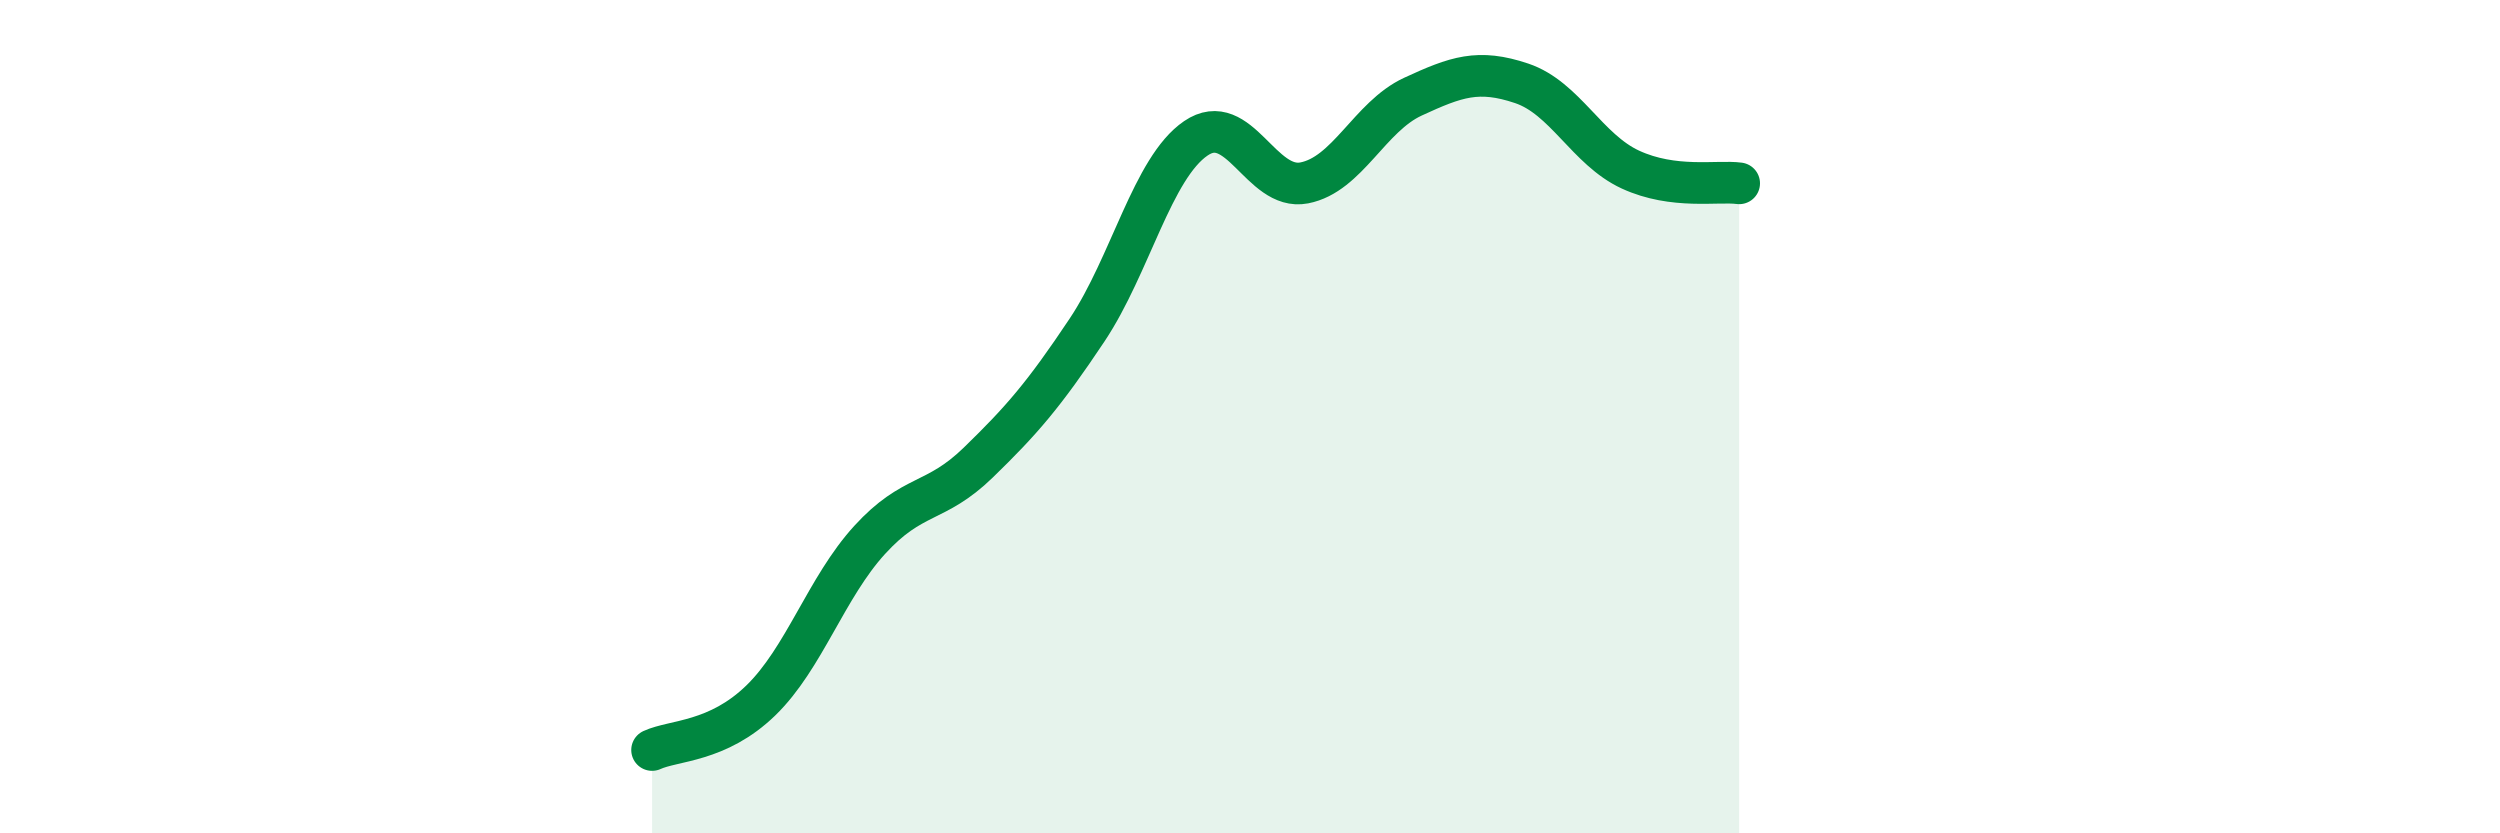
    <svg width="60" height="20" viewBox="0 0 60 20" xmlns="http://www.w3.org/2000/svg">
      <path
        d="M 15.65,18 C 16.17,17.76 17.22,17.82 18.26,16.81 C 19.3,15.8 19.83,14.1 20.87,12.96 C 21.91,11.82 22.44,12.11 23.48,11.1 C 24.52,10.09 25.05,9.48 26.09,7.92 C 27.13,6.36 27.66,4.03 28.7,3.32 C 29.74,2.61 30.26,4.59 31.3,4.39 C 32.34,4.19 32.87,2.8 33.91,2.32 C 34.95,1.84 35.48,1.65 36.52,2 C 37.56,2.35 38.09,3.59 39.13,4.07 C 40.17,4.55 41.22,4.33 41.74,4.4L41.74 20L15.65 20Z"
        fill="#008740"
        opacity="0.1"
        stroke-linecap="round"
        stroke-linejoin="round"
      />
      <path
        d="M 15.65,18 C 16.17,17.76 17.22,17.82 18.26,16.81 C 19.3,15.8 19.83,14.1 20.87,12.96 C 21.91,11.82 22.44,12.11 23.48,11.1 C 24.52,10.09 25.05,9.48 26.09,7.92 C 27.13,6.36 27.66,4.03 28.7,3.32 C 29.74,2.61 30.26,4.59 31.3,4.39 C 32.34,4.19 32.87,2.8 33.91,2.32 C 34.95,1.84 35.48,1.65 36.52,2 C 37.56,2.35 38.09,3.59 39.13,4.07 C 40.17,4.55 41.22,4.33 41.74,4.4"
        stroke="#008740"
        stroke-width="1"
        fill="none"
        stroke-linecap="round"
        stroke-linejoin="round"
      />
    </svg>
  